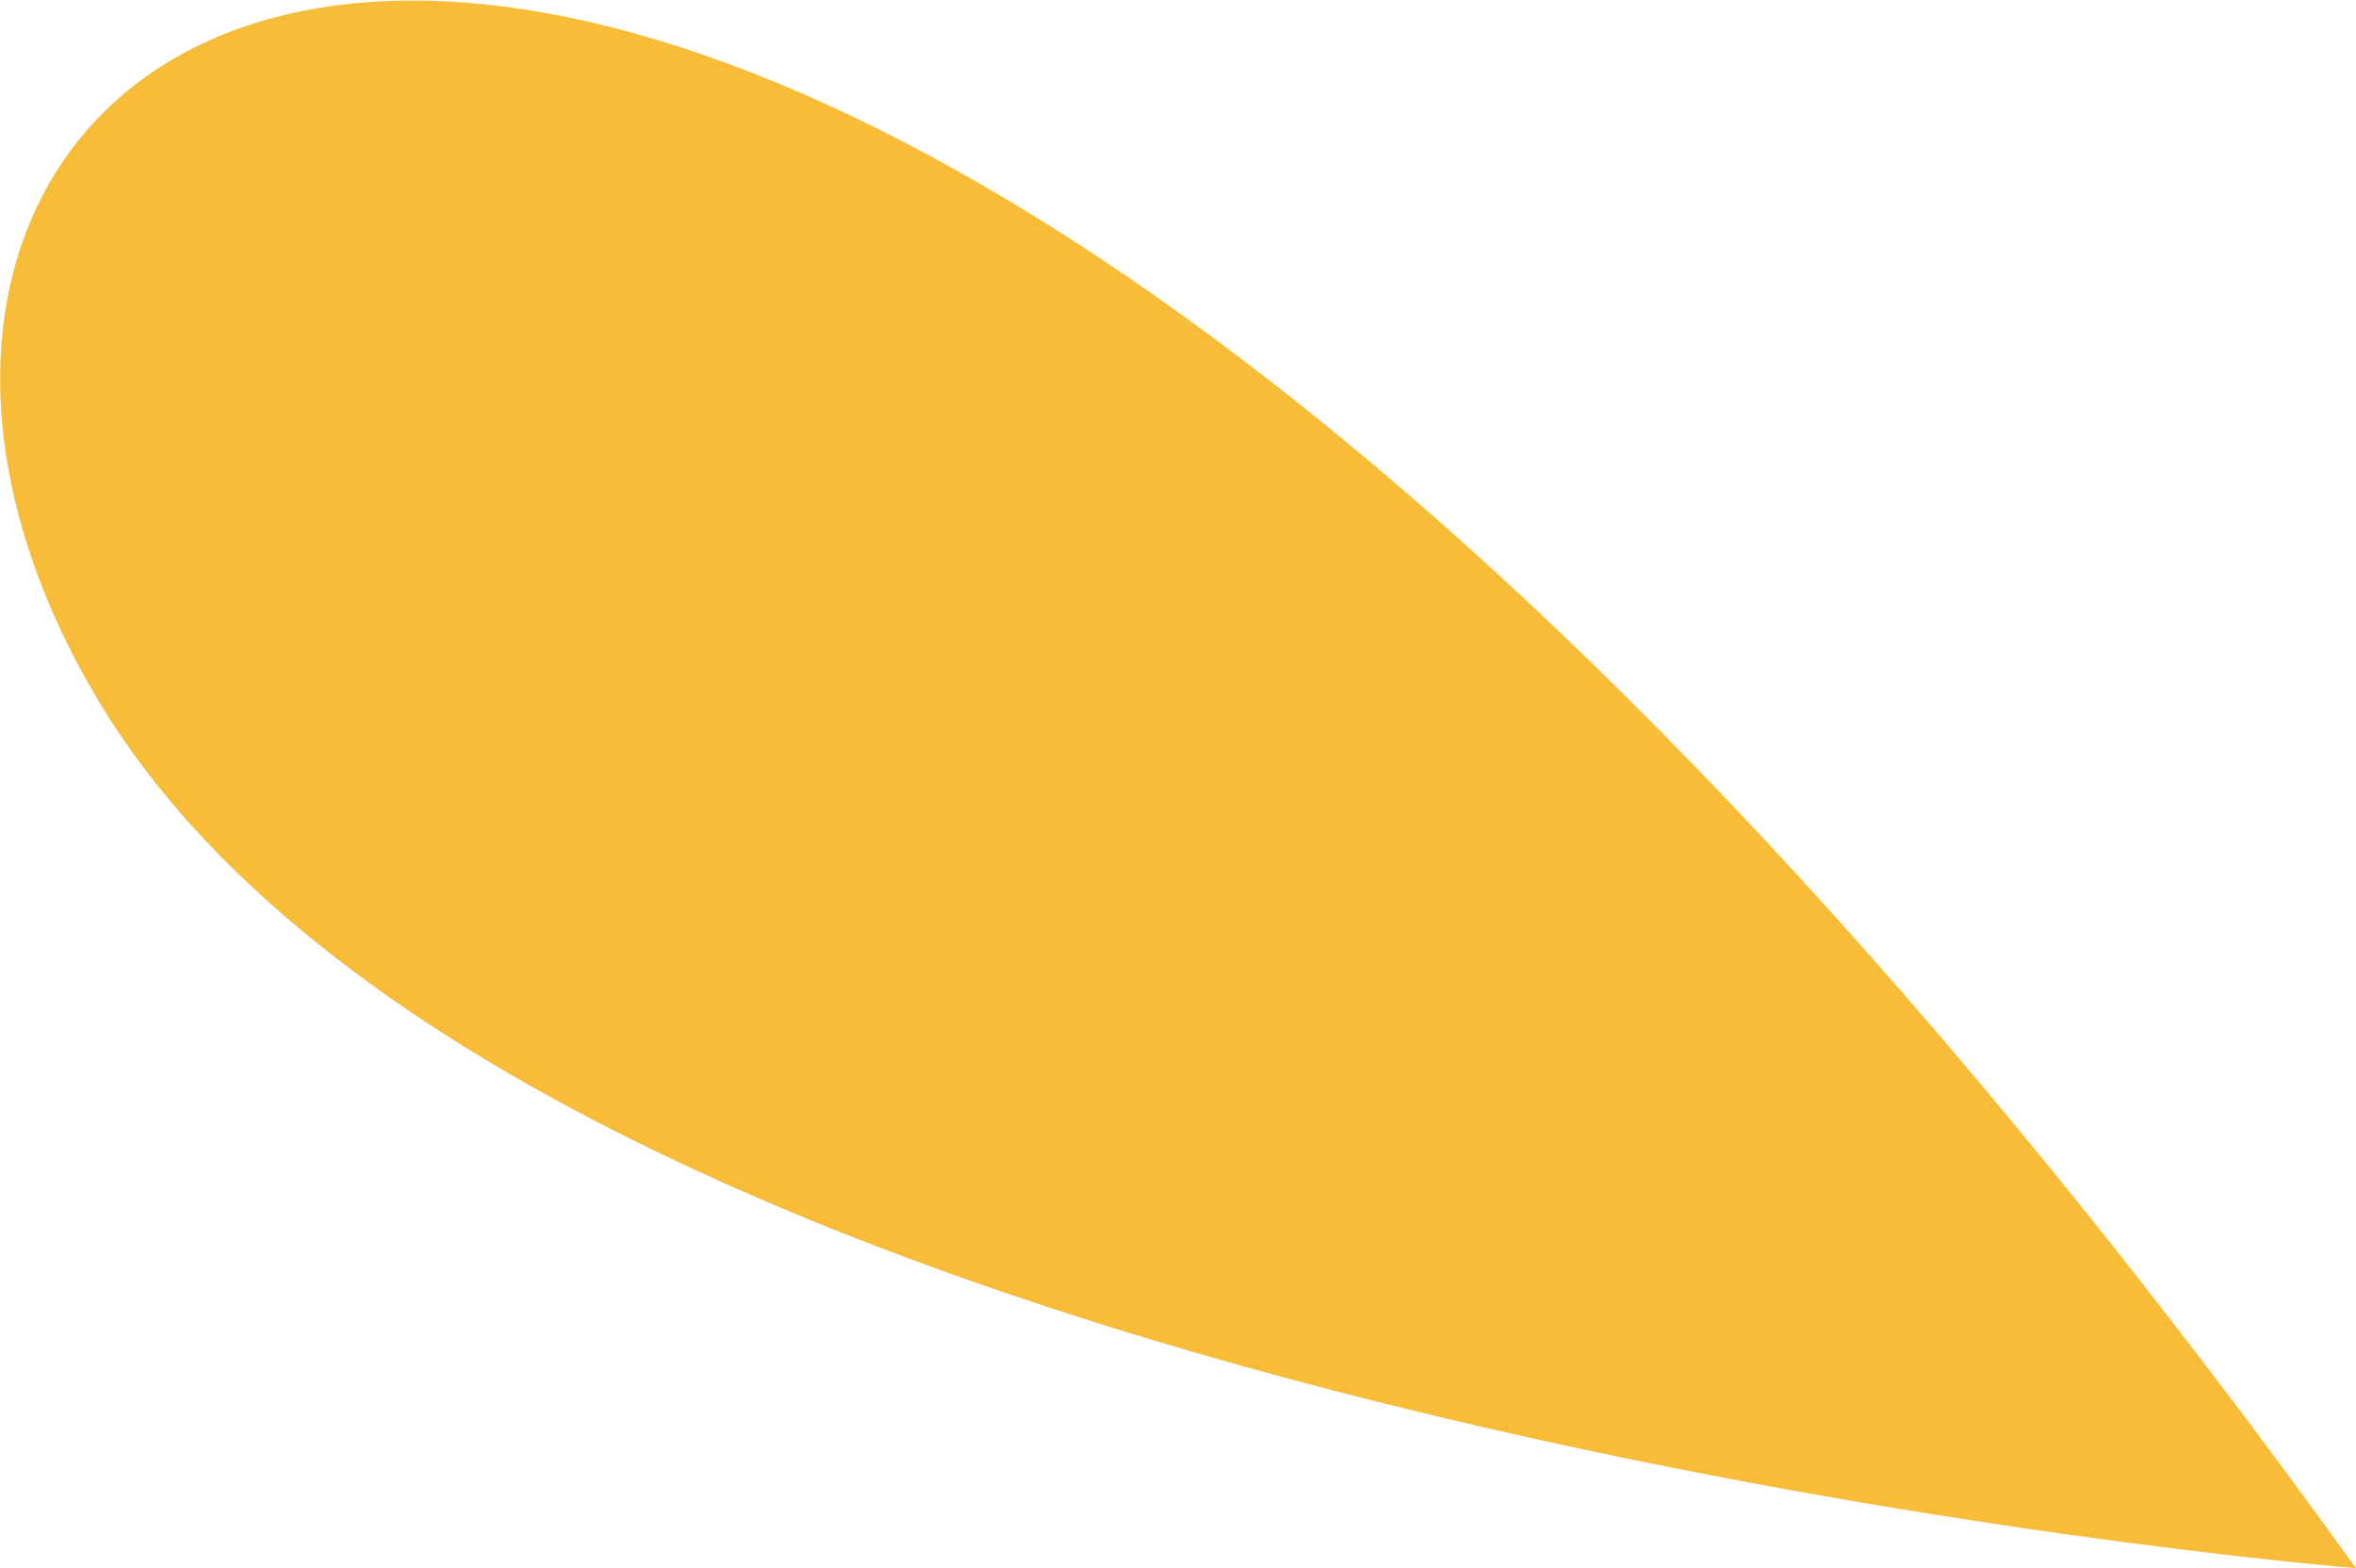 <svg xmlns="http://www.w3.org/2000/svg" viewBox="0 0 6.73 4.48"><defs><style>.cls-1{fill:#f7bd38;}</style></defs><title>Asset 1</title><g id="Layer_2" data-name="Layer 2"><g id="Layer_1-2" data-name="Layer 1"><path class="cls-1" d="M.28,2C1.51,4.06,6.73,4.48,6.73,4.48,2-2.09-.95-.06.28,2Z"/></g></g></svg>